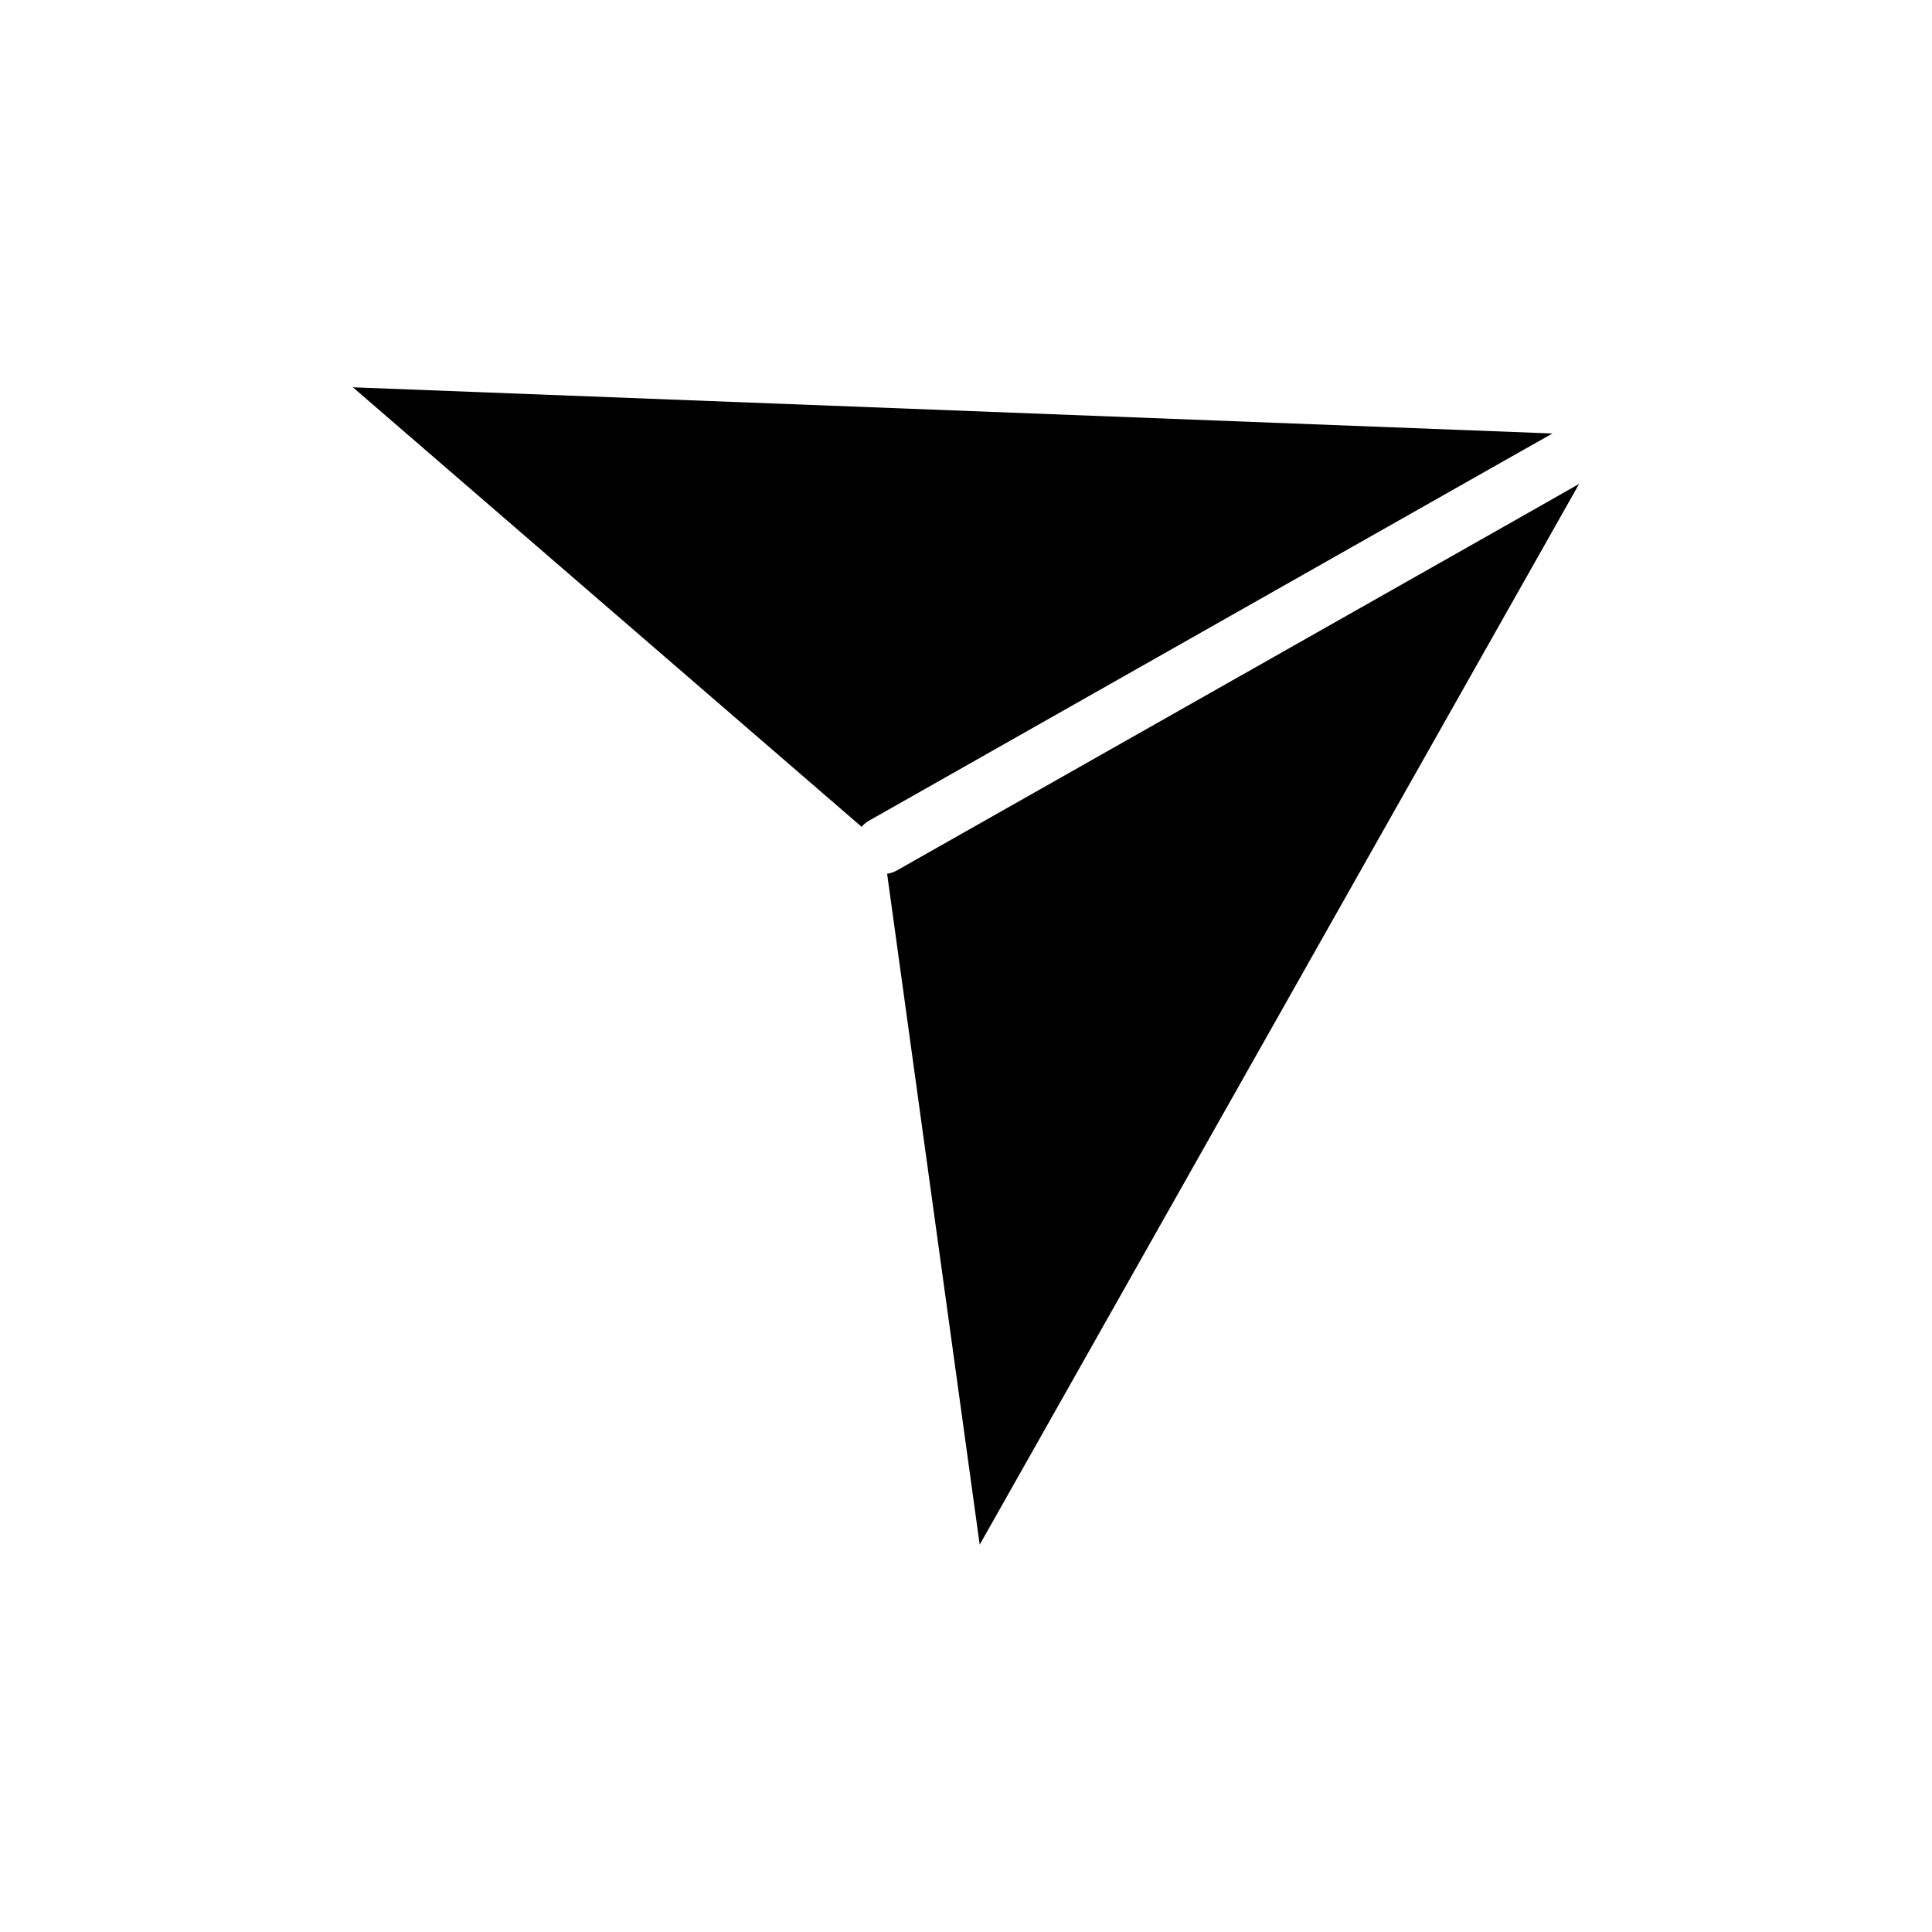<?xml version="1.0" encoding="UTF-8"?>
<!-- Uploaded to: ICON Repo, www.svgrepo.com, Generator: ICON Repo Mixer Tools -->
<svg fill="#000000" width="800px" height="800px" version="1.1" viewBox="144 144 512 512" xmlns="http://www.w3.org/2000/svg">
 <g>
  <path d="m555.42 258.88-317.9-12.242 134.82 116.48c0.555-0.656 1.211-1.211 2.016-1.664l4.637-2.621 163.94-92.902z"/>
  <path d="m549.73 279.49-163.48 92.598-4.434 2.519c-0.906 0.504-1.812 0.805-2.719 0.957l24.535 177.79 158.85-281.12z"/>
 </g>
</svg>